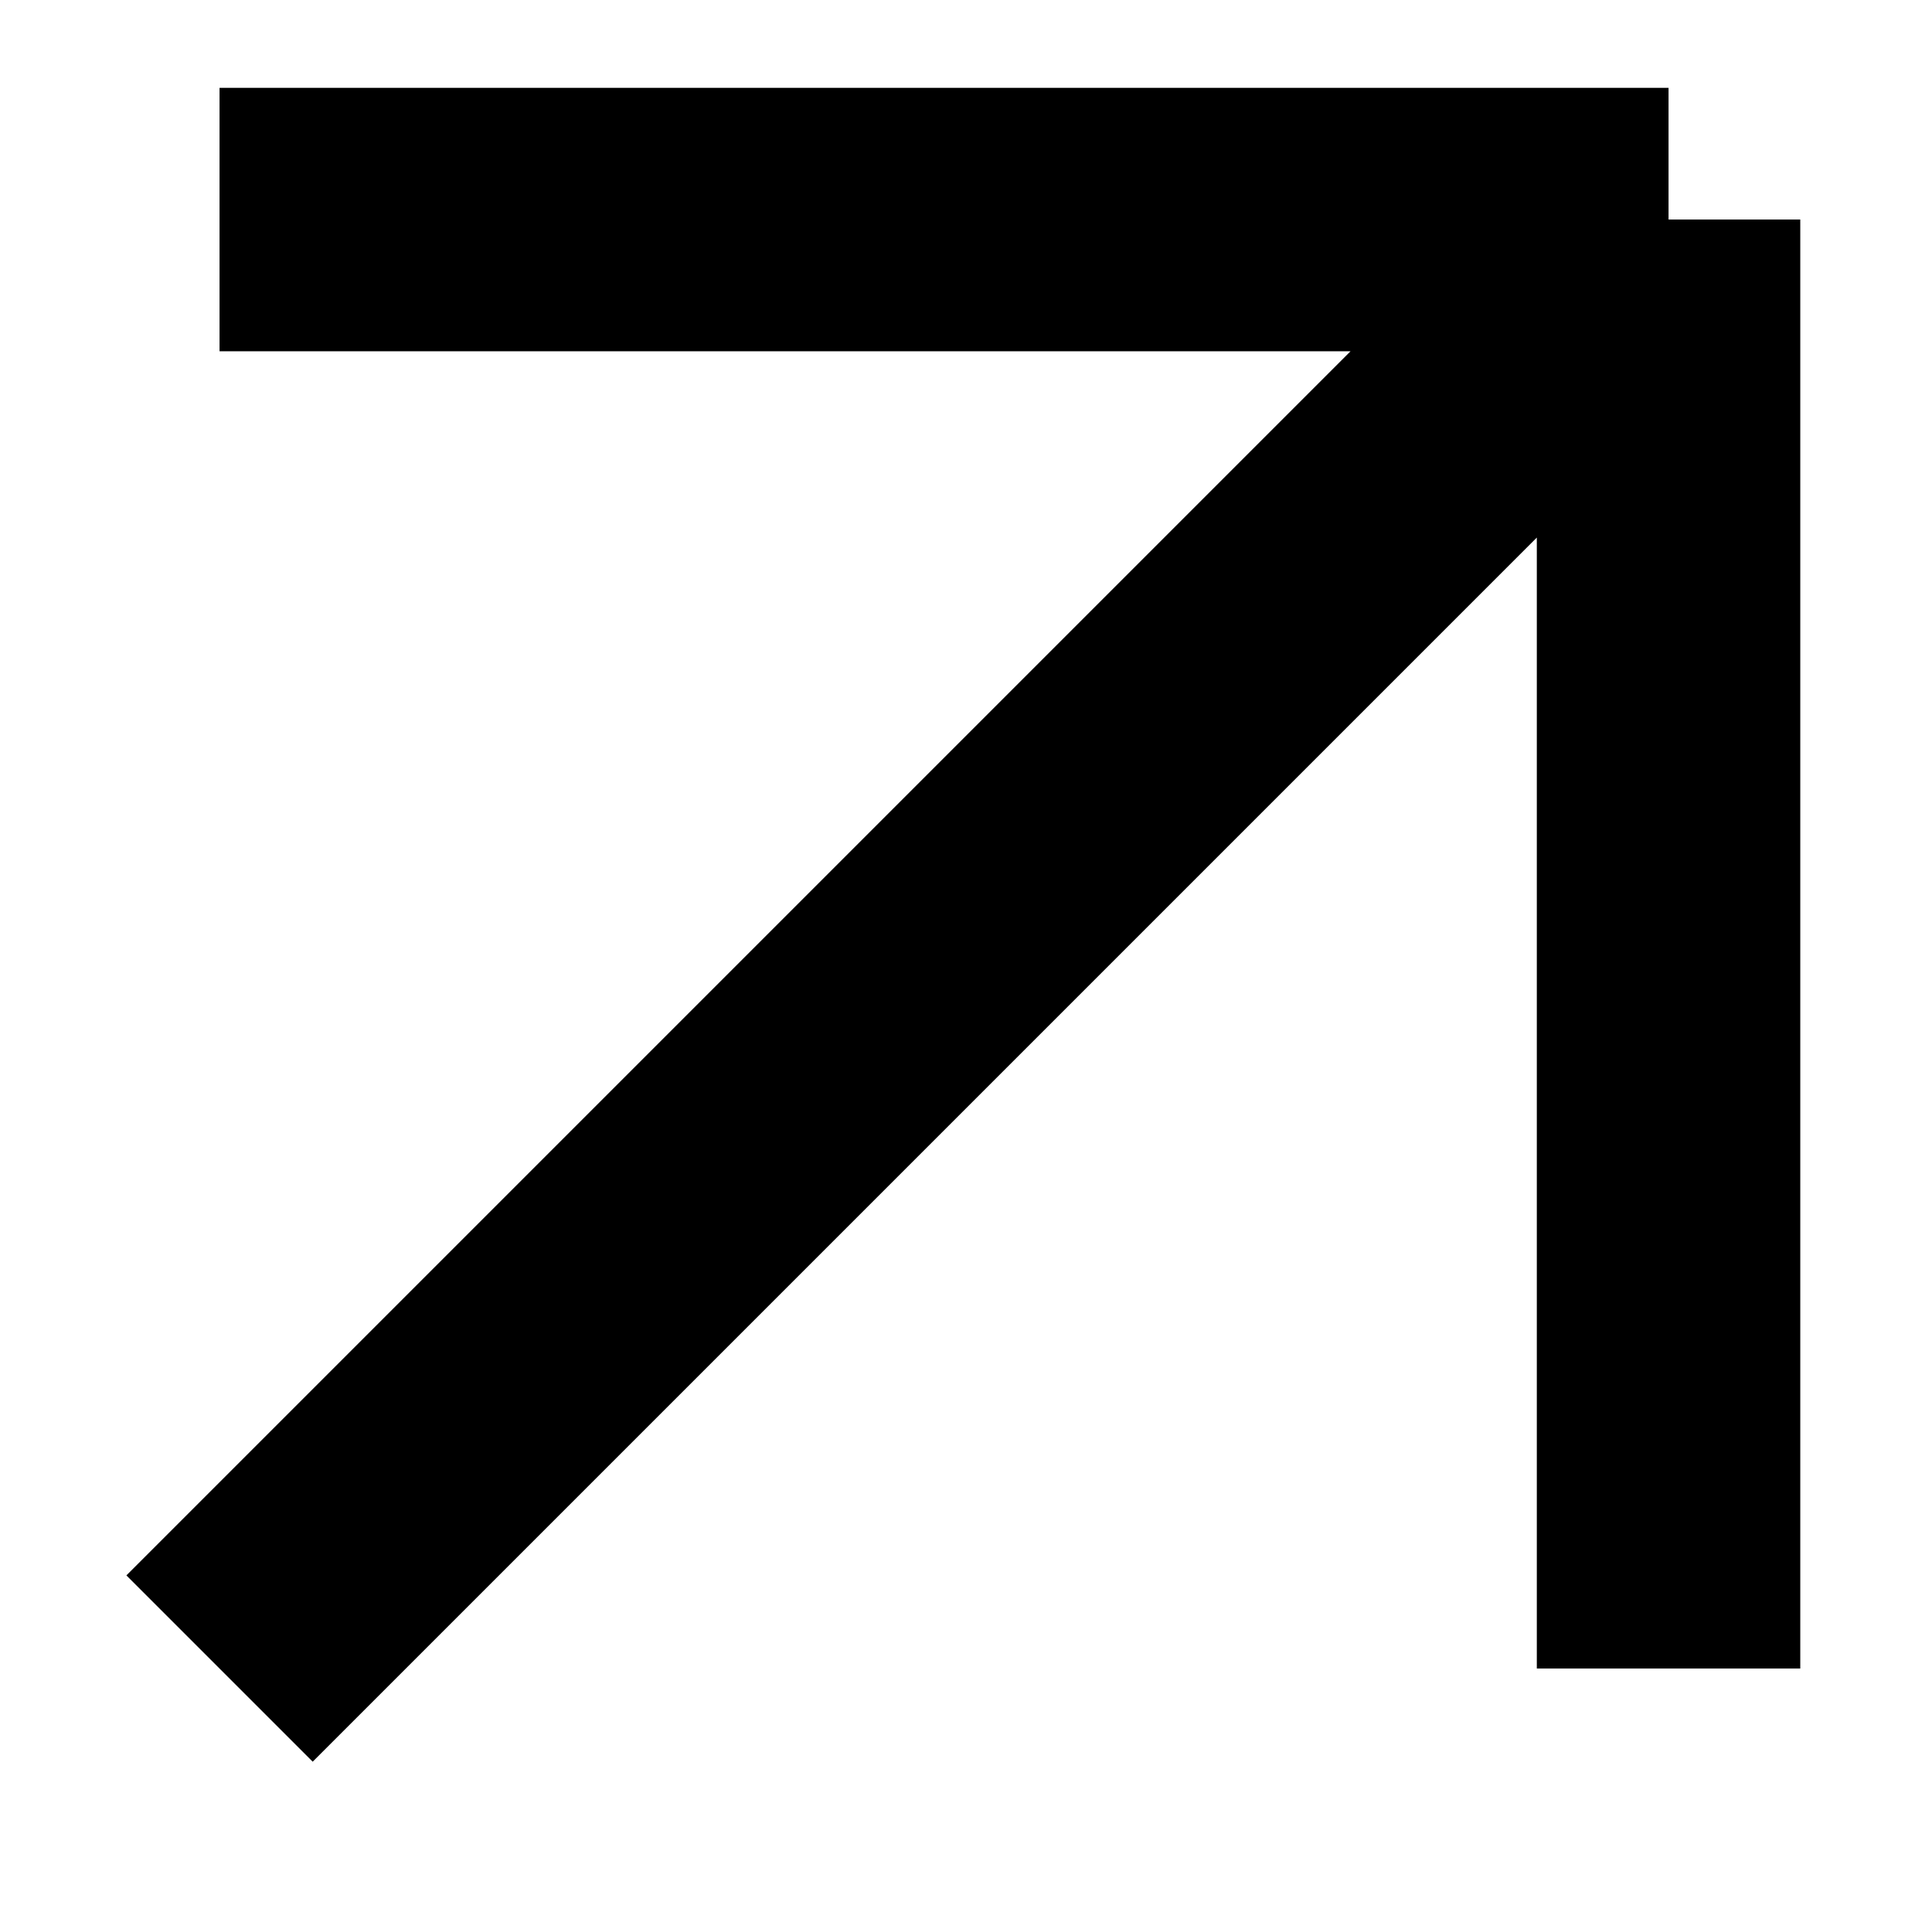 <?xml version="1.0" encoding="UTF-8"?> <svg xmlns="http://www.w3.org/2000/svg" width="11" height="11" viewBox="0 0 11 11" fill="none"><path d="M1.25 9.5L9.5 1.25M9.5 1.25V9.5M9.5 1.25H1.25" stroke="black" stroke-width="1.5"></path></svg> 